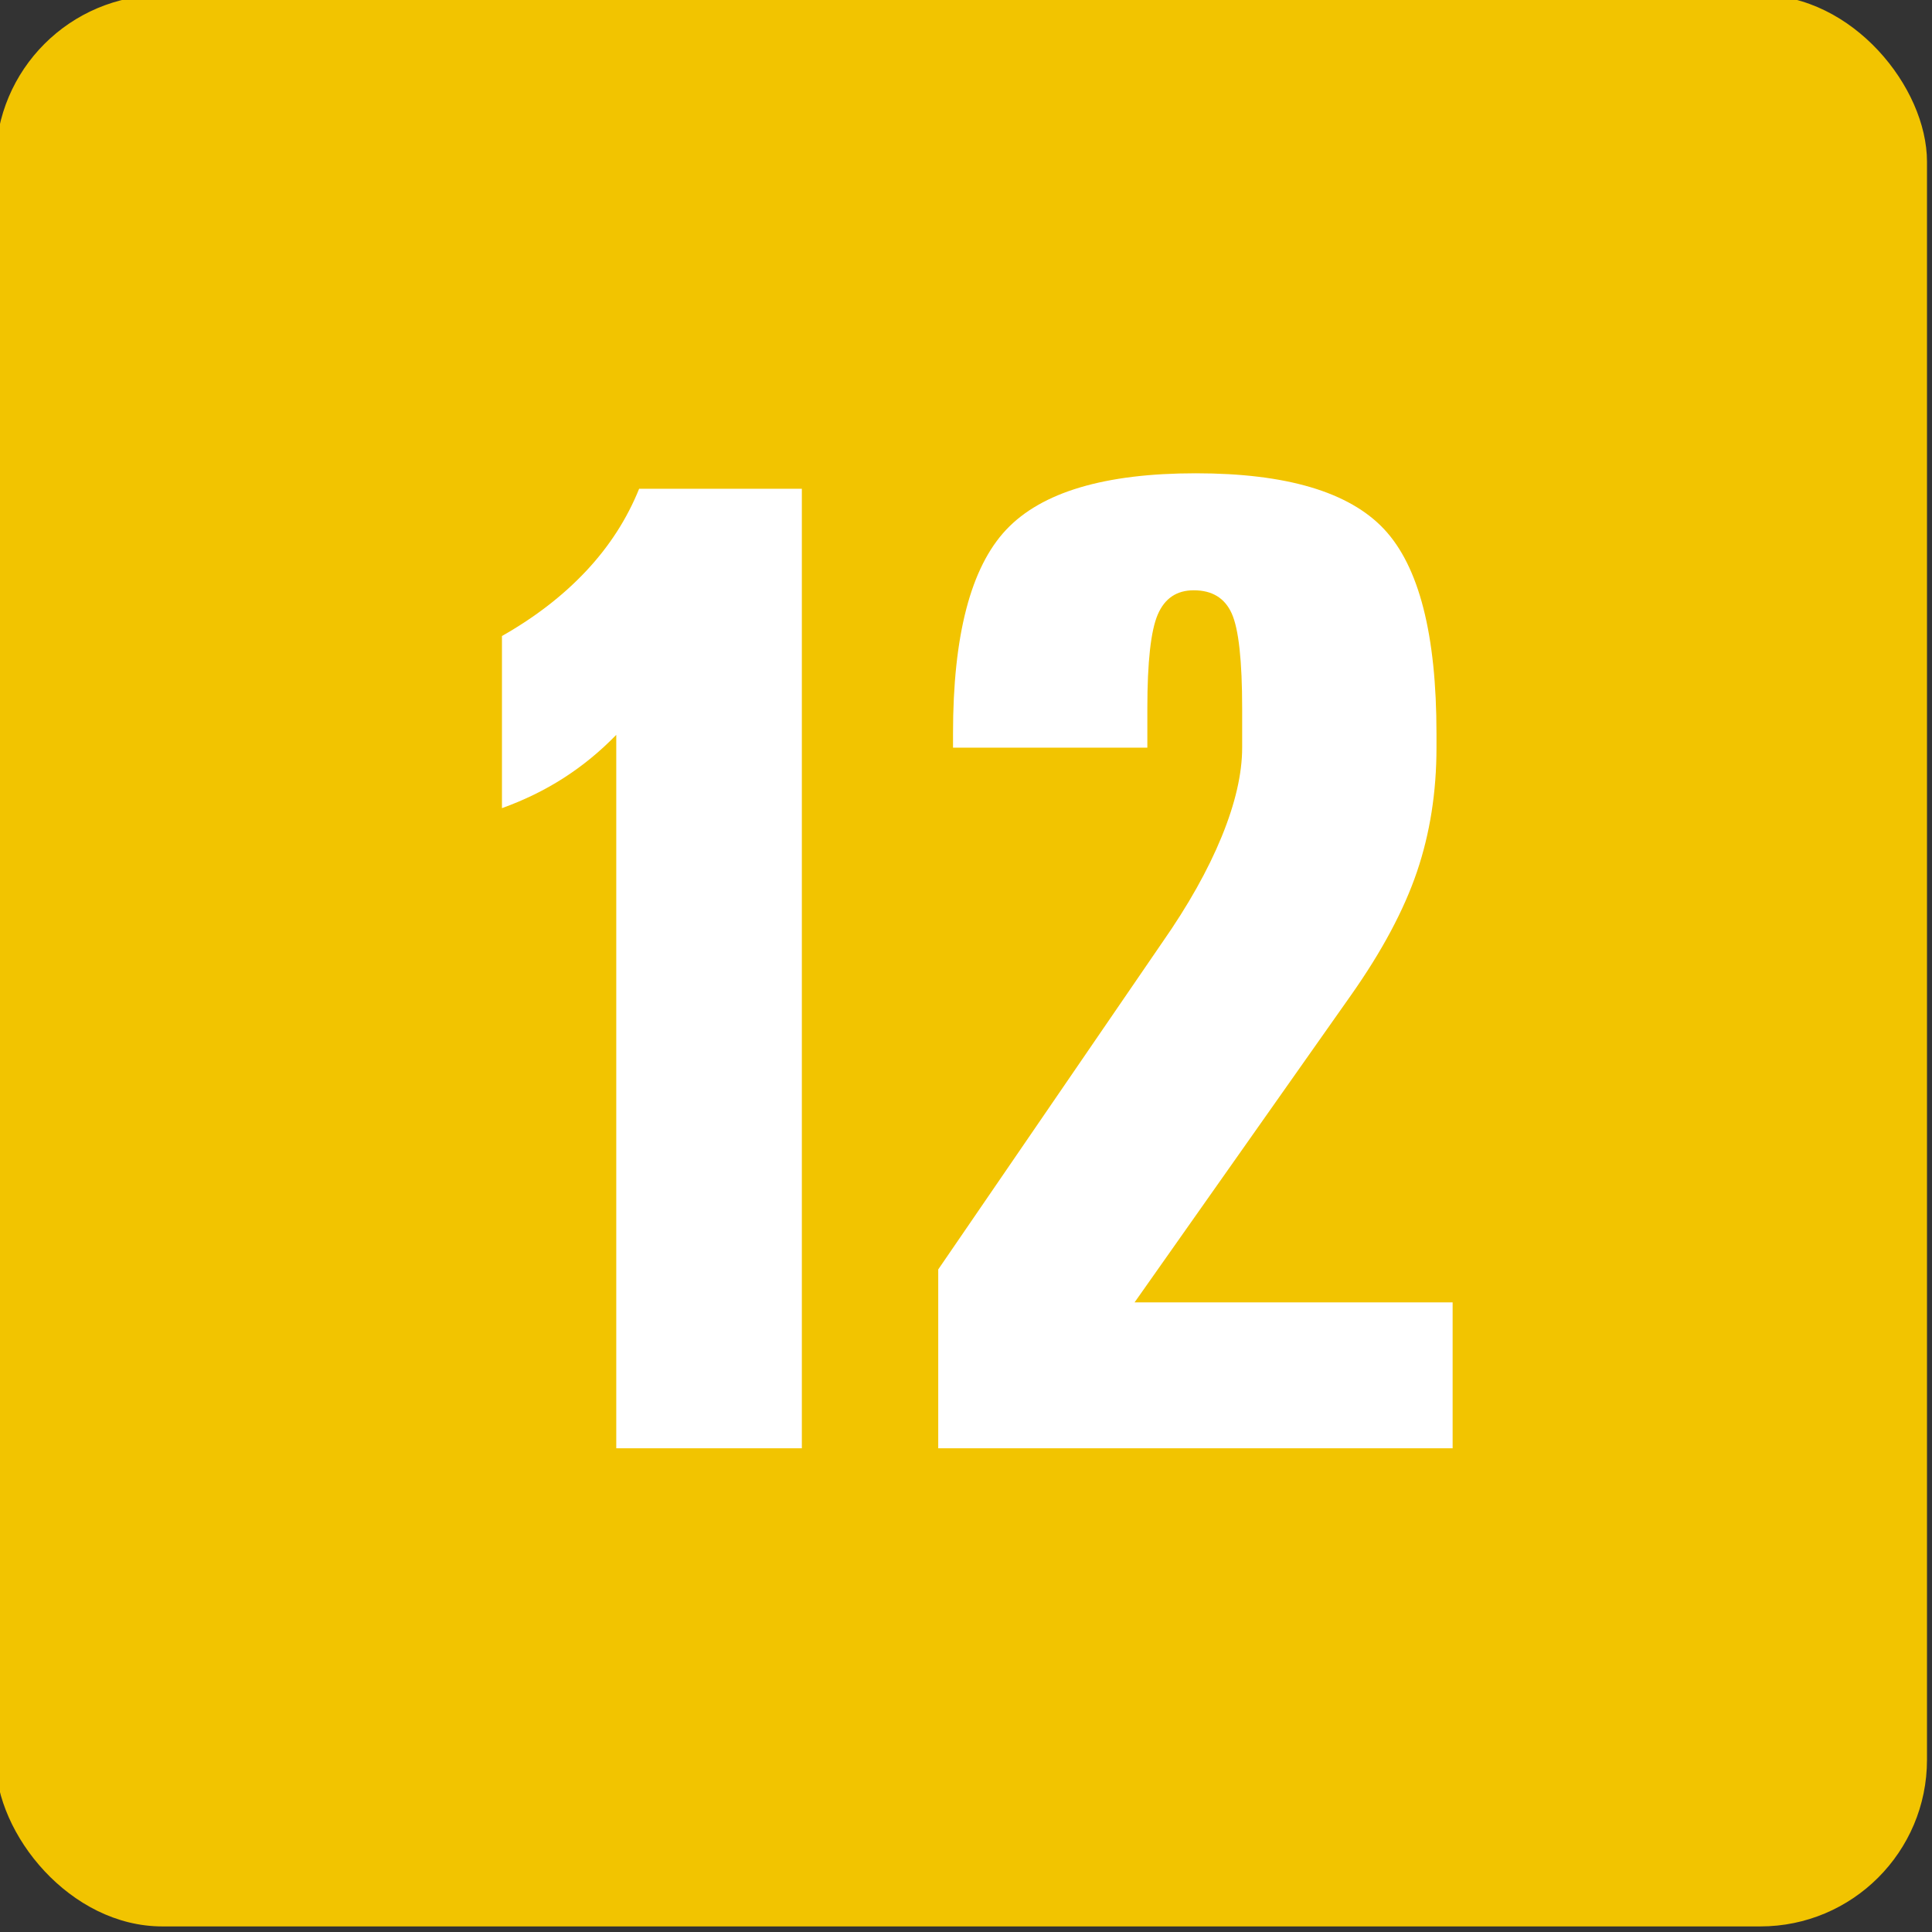 <svg xmlns:inkscape="http://www.inkscape.org/namespaces/inkscape" xmlns:sodipodi="http://sodipodi.sourceforge.net/DTD/sodipodi-0.dtd" xmlns="http://www.w3.org/2000/svg" xmlns:svg="http://www.w3.org/2000/svg" width="400" height="400" id="svg3051" sodipodi:docname="DJCTQ_-_12.svg" inkscape:version="1.3.2 (091e20ef0f, 2023-11-25)"><rect width="100%" height="100%" fill="#333333" stroke="none"/><defs id="defs3053"></defs><g transform="translate(0,-652.362)" id="layer1"><g transform="matrix(0.295,0,0,0.295,-2641.304,-2336.269)" id="g3061" style="fill-rule:evenodd"><rect width="1355.47" height="1355.47" rx="116.97" ry="116.97" x="8950.52" y="10127.5" id="rect56" style="fill:#f2c400;fill-opacity:1"></rect><g id="text74" style="font-size:966.49px;font-weight:normal;fill:#ffffff;font-family:Zurich BdXCn BT"><path d="m 9402.131,10473.972 114.204,0 0,673.428 -130.25,0 0,-500.706 c -11.326,11.642 -23.596,21.709 -36.81,30.203 -13.214,8.495 -27.686,15.574 -43.416,21.237 l 0,-120.812 c 23.281,-13.213 43.023,-28.472 59.226,-45.776 16.202,-17.303 28.551,-36.494 37.046,-57.574 z" id="path2886" style="font-size:966.49px;font-weight:normal;fill:#ffffff;font-family:Zurich BdXCn BT"></path></g><g id="text76" style="font-size:966.49px;font-weight:normal;fill:#ffffff;font-family:Zurich BdXCn BT"><path d="m 9961.739,10645.751 0,9.91 c -4e-4,31.147 -4.562,60.17 -13.686,87.069 -9.124,26.9 -24.54,55.765 -46.248,86.597 l -151.958,215.667 223.218,0 0,102.406 -361.018,0 0,-125.53 157.149,-229.353 c 18.247,-26.112 32.169,-50.888 41.765,-74.327 9.595,-23.438 14.393,-44.281 14.393,-62.529 l 0,-27.371 c -2e-4,-33.663 -2.438,-55.922 -7.315,-66.777 -4.877,-10.854 -13.765,-16.281 -26.663,-16.281 -11.955,0 -20.371,5.663 -25.248,16.989 -4.877,11.327 -7.315,33.349 -7.315,66.069 l 0,27.371 -136.385,0 0,-9.91 c -10e-5,-68.9 12.427,-116.564 37.282,-142.992 24.854,-26.427 69.215,-39.64 133.081,-39.641 63.551,0 107.597,13.057 132.137,39.169 24.539,26.114 36.809,73.935 36.81,143.464 z" id="path2883" style="font-size:966.49px;font-weight:normal;fill:#ffffff;font-family:Zurich BdXCn BT"></path></g></g></g></svg>